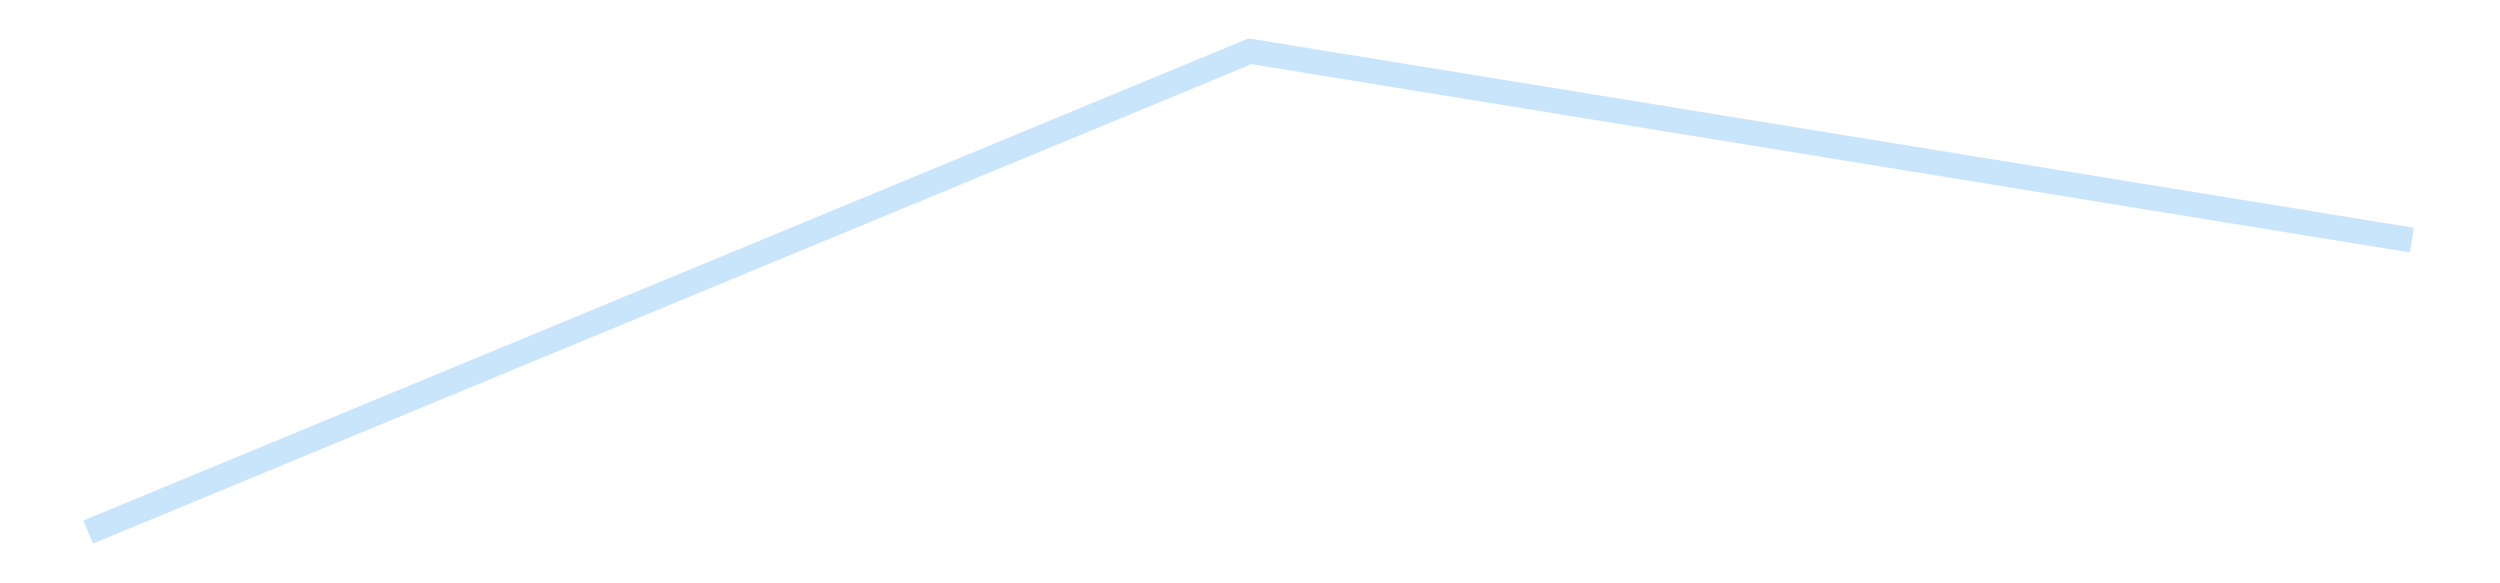 <?xml version='1.0' encoding='utf-8'?>
<svg xmlns="http://www.w3.org/2000/svg" xmlns:xlink="http://www.w3.org/1999/xlink" id="chart-9b3d6789-1bb6-4cea-a559-e80878d9a05d" class="pygal-chart pygal-sparkline" viewBox="0 0 300 70" width="300" height="70"><!--Generated with pygal 3.0.4 (lxml) ©Kozea 2012-2016 on 2025-08-24--><!--http://pygal.org--><!--http://github.com/Kozea/pygal--><defs><style type="text/css">#chart-9b3d6789-1bb6-4cea-a559-e80878d9a05d{-webkit-user-select:none;-webkit-font-smoothing:antialiased;font-family:Consolas,"Liberation Mono",Menlo,Courier,monospace}#chart-9b3d6789-1bb6-4cea-a559-e80878d9a05d .title{font-family:Consolas,"Liberation Mono",Menlo,Courier,monospace;font-size:16px}#chart-9b3d6789-1bb6-4cea-a559-e80878d9a05d .legends .legend text{font-family:Consolas,"Liberation Mono",Menlo,Courier,monospace;font-size:14px}#chart-9b3d6789-1bb6-4cea-a559-e80878d9a05d .axis text{font-family:Consolas,"Liberation Mono",Menlo,Courier,monospace;font-size:10px}#chart-9b3d6789-1bb6-4cea-a559-e80878d9a05d .axis text.major{font-family:Consolas,"Liberation Mono",Menlo,Courier,monospace;font-size:10px}#chart-9b3d6789-1bb6-4cea-a559-e80878d9a05d .text-overlay text.value{font-family:Consolas,"Liberation Mono",Menlo,Courier,monospace;font-size:16px}#chart-9b3d6789-1bb6-4cea-a559-e80878d9a05d .text-overlay text.label{font-family:Consolas,"Liberation Mono",Menlo,Courier,monospace;font-size:10px}#chart-9b3d6789-1bb6-4cea-a559-e80878d9a05d .tooltip{font-family:Consolas,"Liberation Mono",Menlo,Courier,monospace;font-size:14px}#chart-9b3d6789-1bb6-4cea-a559-e80878d9a05d text.no_data{font-family:Consolas,"Liberation Mono",Menlo,Courier,monospace;font-size:64px}
#chart-9b3d6789-1bb6-4cea-a559-e80878d9a05d{background-color:transparent}#chart-9b3d6789-1bb6-4cea-a559-e80878d9a05d path,#chart-9b3d6789-1bb6-4cea-a559-e80878d9a05d line,#chart-9b3d6789-1bb6-4cea-a559-e80878d9a05d rect,#chart-9b3d6789-1bb6-4cea-a559-e80878d9a05d circle{-webkit-transition:150ms;-moz-transition:150ms;transition:150ms}#chart-9b3d6789-1bb6-4cea-a559-e80878d9a05d .graph &gt; .background{fill:transparent}#chart-9b3d6789-1bb6-4cea-a559-e80878d9a05d .plot &gt; .background{fill:transparent}#chart-9b3d6789-1bb6-4cea-a559-e80878d9a05d .graph{fill:rgba(0,0,0,.87)}#chart-9b3d6789-1bb6-4cea-a559-e80878d9a05d text.no_data{fill:rgba(0,0,0,1)}#chart-9b3d6789-1bb6-4cea-a559-e80878d9a05d .title{fill:rgba(0,0,0,1)}#chart-9b3d6789-1bb6-4cea-a559-e80878d9a05d .legends .legend text{fill:rgba(0,0,0,.87)}#chart-9b3d6789-1bb6-4cea-a559-e80878d9a05d .legends .legend:hover text{fill:rgba(0,0,0,1)}#chart-9b3d6789-1bb6-4cea-a559-e80878d9a05d .axis .line{stroke:rgba(0,0,0,1)}#chart-9b3d6789-1bb6-4cea-a559-e80878d9a05d .axis .guide.line{stroke:rgba(0,0,0,.54)}#chart-9b3d6789-1bb6-4cea-a559-e80878d9a05d .axis .major.line{stroke:rgba(0,0,0,.87)}#chart-9b3d6789-1bb6-4cea-a559-e80878d9a05d .axis text.major{fill:rgba(0,0,0,1)}#chart-9b3d6789-1bb6-4cea-a559-e80878d9a05d .axis.y .guides:hover .guide.line,#chart-9b3d6789-1bb6-4cea-a559-e80878d9a05d .line-graph .axis.x .guides:hover .guide.line,#chart-9b3d6789-1bb6-4cea-a559-e80878d9a05d .stackedline-graph .axis.x .guides:hover .guide.line,#chart-9b3d6789-1bb6-4cea-a559-e80878d9a05d .xy-graph .axis.x .guides:hover .guide.line{stroke:rgba(0,0,0,1)}#chart-9b3d6789-1bb6-4cea-a559-e80878d9a05d .axis .guides:hover text{fill:rgba(0,0,0,1)}#chart-9b3d6789-1bb6-4cea-a559-e80878d9a05d .reactive{fill-opacity:.7;stroke-opacity:.8;stroke-width:3}#chart-9b3d6789-1bb6-4cea-a559-e80878d9a05d .ci{stroke:rgba(0,0,0,.87)}#chart-9b3d6789-1bb6-4cea-a559-e80878d9a05d .reactive.active,#chart-9b3d6789-1bb6-4cea-a559-e80878d9a05d .active .reactive{fill-opacity:.8;stroke-opacity:.9;stroke-width:4}#chart-9b3d6789-1bb6-4cea-a559-e80878d9a05d .ci .reactive.active{stroke-width:1.5}#chart-9b3d6789-1bb6-4cea-a559-e80878d9a05d .series text{fill:rgba(0,0,0,1)}#chart-9b3d6789-1bb6-4cea-a559-e80878d9a05d .tooltip rect{fill:transparent;stroke:rgba(0,0,0,1);-webkit-transition:opacity 150ms;-moz-transition:opacity 150ms;transition:opacity 150ms}#chart-9b3d6789-1bb6-4cea-a559-e80878d9a05d .tooltip .label{fill:rgba(0,0,0,.87)}#chart-9b3d6789-1bb6-4cea-a559-e80878d9a05d .tooltip .label{fill:rgba(0,0,0,.87)}#chart-9b3d6789-1bb6-4cea-a559-e80878d9a05d .tooltip .legend{font-size:.8em;fill:rgba(0,0,0,.54)}#chart-9b3d6789-1bb6-4cea-a559-e80878d9a05d .tooltip .x_label{font-size:.6em;fill:rgba(0,0,0,1)}#chart-9b3d6789-1bb6-4cea-a559-e80878d9a05d .tooltip .xlink{font-size:.5em;text-decoration:underline}#chart-9b3d6789-1bb6-4cea-a559-e80878d9a05d .tooltip .value{font-size:1.5em}#chart-9b3d6789-1bb6-4cea-a559-e80878d9a05d .bound{font-size:.5em}#chart-9b3d6789-1bb6-4cea-a559-e80878d9a05d .max-value{font-size:.75em;fill:rgba(0,0,0,.54)}#chart-9b3d6789-1bb6-4cea-a559-e80878d9a05d .map-element{fill:transparent;stroke:rgba(0,0,0,.54) !important}#chart-9b3d6789-1bb6-4cea-a559-e80878d9a05d .map-element .reactive{fill-opacity:inherit;stroke-opacity:inherit}#chart-9b3d6789-1bb6-4cea-a559-e80878d9a05d .color-0,#chart-9b3d6789-1bb6-4cea-a559-e80878d9a05d .color-0 a:visited{stroke:#bbdefb;fill:#bbdefb}#chart-9b3d6789-1bb6-4cea-a559-e80878d9a05d .text-overlay .color-0 text{fill:black}
#chart-9b3d6789-1bb6-4cea-a559-e80878d9a05d text.no_data{text-anchor:middle}#chart-9b3d6789-1bb6-4cea-a559-e80878d9a05d .guide.line{fill:none}#chart-9b3d6789-1bb6-4cea-a559-e80878d9a05d .centered{text-anchor:middle}#chart-9b3d6789-1bb6-4cea-a559-e80878d9a05d .title{text-anchor:middle}#chart-9b3d6789-1bb6-4cea-a559-e80878d9a05d .legends .legend text{fill-opacity:1}#chart-9b3d6789-1bb6-4cea-a559-e80878d9a05d .axis.x text{text-anchor:middle}#chart-9b3d6789-1bb6-4cea-a559-e80878d9a05d .axis.x:not(.web) text[transform]{text-anchor:start}#chart-9b3d6789-1bb6-4cea-a559-e80878d9a05d .axis.x:not(.web) text[transform].backwards{text-anchor:end}#chart-9b3d6789-1bb6-4cea-a559-e80878d9a05d .axis.y text{text-anchor:end}#chart-9b3d6789-1bb6-4cea-a559-e80878d9a05d .axis.y text[transform].backwards{text-anchor:start}#chart-9b3d6789-1bb6-4cea-a559-e80878d9a05d .axis.y2 text{text-anchor:start}#chart-9b3d6789-1bb6-4cea-a559-e80878d9a05d .axis.y2 text[transform].backwards{text-anchor:end}#chart-9b3d6789-1bb6-4cea-a559-e80878d9a05d .axis .guide.line{stroke-dasharray:4,4;stroke:black}#chart-9b3d6789-1bb6-4cea-a559-e80878d9a05d .axis .major.guide.line{stroke-dasharray:6,6;stroke:black}#chart-9b3d6789-1bb6-4cea-a559-e80878d9a05d .horizontal .axis.y .guide.line,#chart-9b3d6789-1bb6-4cea-a559-e80878d9a05d .horizontal .axis.y2 .guide.line,#chart-9b3d6789-1bb6-4cea-a559-e80878d9a05d .vertical .axis.x .guide.line{opacity:0}#chart-9b3d6789-1bb6-4cea-a559-e80878d9a05d .horizontal .axis.always_show .guide.line,#chart-9b3d6789-1bb6-4cea-a559-e80878d9a05d .vertical .axis.always_show .guide.line{opacity:1 !important}#chart-9b3d6789-1bb6-4cea-a559-e80878d9a05d .axis.y .guides:hover .guide.line,#chart-9b3d6789-1bb6-4cea-a559-e80878d9a05d .axis.y2 .guides:hover .guide.line,#chart-9b3d6789-1bb6-4cea-a559-e80878d9a05d .axis.x .guides:hover .guide.line{opacity:1}#chart-9b3d6789-1bb6-4cea-a559-e80878d9a05d .axis .guides:hover text{opacity:1}#chart-9b3d6789-1bb6-4cea-a559-e80878d9a05d .nofill{fill:none}#chart-9b3d6789-1bb6-4cea-a559-e80878d9a05d .subtle-fill{fill-opacity:.2}#chart-9b3d6789-1bb6-4cea-a559-e80878d9a05d .dot{stroke-width:1px;fill-opacity:1;stroke-opacity:1}#chart-9b3d6789-1bb6-4cea-a559-e80878d9a05d .dot.active{stroke-width:5px}#chart-9b3d6789-1bb6-4cea-a559-e80878d9a05d .dot.negative{fill:transparent}#chart-9b3d6789-1bb6-4cea-a559-e80878d9a05d text,#chart-9b3d6789-1bb6-4cea-a559-e80878d9a05d tspan{stroke:none !important}#chart-9b3d6789-1bb6-4cea-a559-e80878d9a05d .series text.active{opacity:1}#chart-9b3d6789-1bb6-4cea-a559-e80878d9a05d .tooltip rect{fill-opacity:.95;stroke-width:.5}#chart-9b3d6789-1bb6-4cea-a559-e80878d9a05d .tooltip text{fill-opacity:1}#chart-9b3d6789-1bb6-4cea-a559-e80878d9a05d .showable{visibility:hidden}#chart-9b3d6789-1bb6-4cea-a559-e80878d9a05d .showable.shown{visibility:visible}#chart-9b3d6789-1bb6-4cea-a559-e80878d9a05d .gauge-background{fill:rgba(229,229,229,1);stroke:none}#chart-9b3d6789-1bb6-4cea-a559-e80878d9a05d .bg-lines{stroke:transparent;stroke-width:2px}</style><script type="text/javascript">window.pygal = window.pygal || {};window.pygal.config = window.pygal.config || {};window.pygal.config['9b3d6789-1bb6-4cea-a559-e80878d9a05d'] = {"allow_interruptions": false, "box_mode": "extremes", "classes": ["pygal-chart", "pygal-sparkline"], "css": ["file://style.css", "file://graph.css"], "defs": [], "disable_xml_declaration": false, "dots_size": 2.5, "dynamic_print_values": false, "explicit_size": true, "fill": false, "force_uri_protocol": "https", "formatter": null, "half_pie": false, "height": 70, "include_x_axis": false, "inner_radius": 0, "interpolate": null, "interpolation_parameters": {}, "interpolation_precision": 250, "inverse_y_axis": false, "js": [], "legend_at_bottom": false, "legend_at_bottom_columns": null, "legend_box_size": 12, "logarithmic": false, "margin": 5, "margin_bottom": null, "margin_left": null, "margin_right": null, "margin_top": null, "max_scale": 2, "min_scale": 1, "missing_value_fill_truncation": "x", "no_data_text": "", "no_prefix": false, "order_min": null, "pretty_print": false, "print_labels": false, "print_values": false, "print_values_position": "center", "print_zeroes": true, "range": null, "rounded_bars": null, "secondary_range": null, "show_dots": false, "show_legend": false, "show_minor_x_labels": true, "show_minor_y_labels": true, "show_only_major_dots": false, "show_x_guides": false, "show_x_labels": false, "show_y_guides": true, "show_y_labels": false, "spacing": 0, "stack_from_top": false, "strict": false, "stroke": true, "stroke_style": null, "style": {"background": "transparent", "ci_colors": [], "colors": ["#bbdefb"], "dot_opacity": "1", "font_family": "Consolas, \"Liberation Mono\", Menlo, Courier, monospace", "foreground": "rgba(0, 0, 0, .87)", "foreground_strong": "rgba(0, 0, 0, 1)", "foreground_subtle": "rgba(0, 0, 0, .54)", "guide_stroke_color": "black", "guide_stroke_dasharray": "4,4", "label_font_family": "Consolas, \"Liberation Mono\", Menlo, Courier, monospace", "label_font_size": 10, "legend_font_family": "Consolas, \"Liberation Mono\", Menlo, Courier, monospace", "legend_font_size": 14, "major_guide_stroke_color": "black", "major_guide_stroke_dasharray": "6,6", "major_label_font_family": "Consolas, \"Liberation Mono\", Menlo, Courier, monospace", "major_label_font_size": 10, "no_data_font_family": "Consolas, \"Liberation Mono\", Menlo, Courier, monospace", "no_data_font_size": 64, "opacity": ".7", "opacity_hover": ".8", "plot_background": "transparent", "stroke_opacity": ".8", "stroke_opacity_hover": ".9", "stroke_width": 3, "stroke_width_hover": "4", "title_font_family": "Consolas, \"Liberation Mono\", Menlo, Courier, monospace", "title_font_size": 16, "tooltip_font_family": "Consolas, \"Liberation Mono\", Menlo, Courier, monospace", "tooltip_font_size": 14, "transition": "150ms", "value_background": "rgba(229, 229, 229, 1)", "value_colors": [], "value_font_family": "Consolas, \"Liberation Mono\", Menlo, Courier, monospace", "value_font_size": 16, "value_label_font_family": "Consolas, \"Liberation Mono\", Menlo, Courier, monospace", "value_label_font_size": 10}, "title": null, "tooltip_border_radius": 0, "tooltip_fancy_mode": true, "truncate_label": null, "truncate_legend": null, "width": 300, "x_label_rotation": 0, "x_labels": null, "x_labels_major": null, "x_labels_major_count": null, "x_labels_major_every": null, "x_title": null, "xrange": null, "y_label_rotation": 0, "y_labels": null, "y_labels_major": null, "y_labels_major_count": null, "y_labels_major_every": null, "y_title": null, "zero": 0, "legends": [""]}</script></defs><title>Pygal</title><g class="graph line-graph vertical"><rect x="0" y="0" width="300" height="70" class="background"/><g transform="translate(5, 5)" class="plot"><rect x="0" y="0" width="290" height="60" class="background"/><g class="series serie-0 color-0"><path d="M5.577 58.846 L145 1.154 284.423 23.811" class="line reactive nofill"/></g></g><g class="titles"/><g transform="translate(5, 5)" class="plot overlay"><g class="series serie-0 color-0"/></g><g transform="translate(5, 5)" class="plot text-overlay"><g class="series serie-0 color-0"/></g><g transform="translate(5, 5)" class="plot tooltip-overlay"><g transform="translate(0 0)" style="opacity: 0" class="tooltip"><rect rx="0" ry="0" width="0" height="0" class="tooltip-box"/><g class="text"/></g></g></g></svg>
